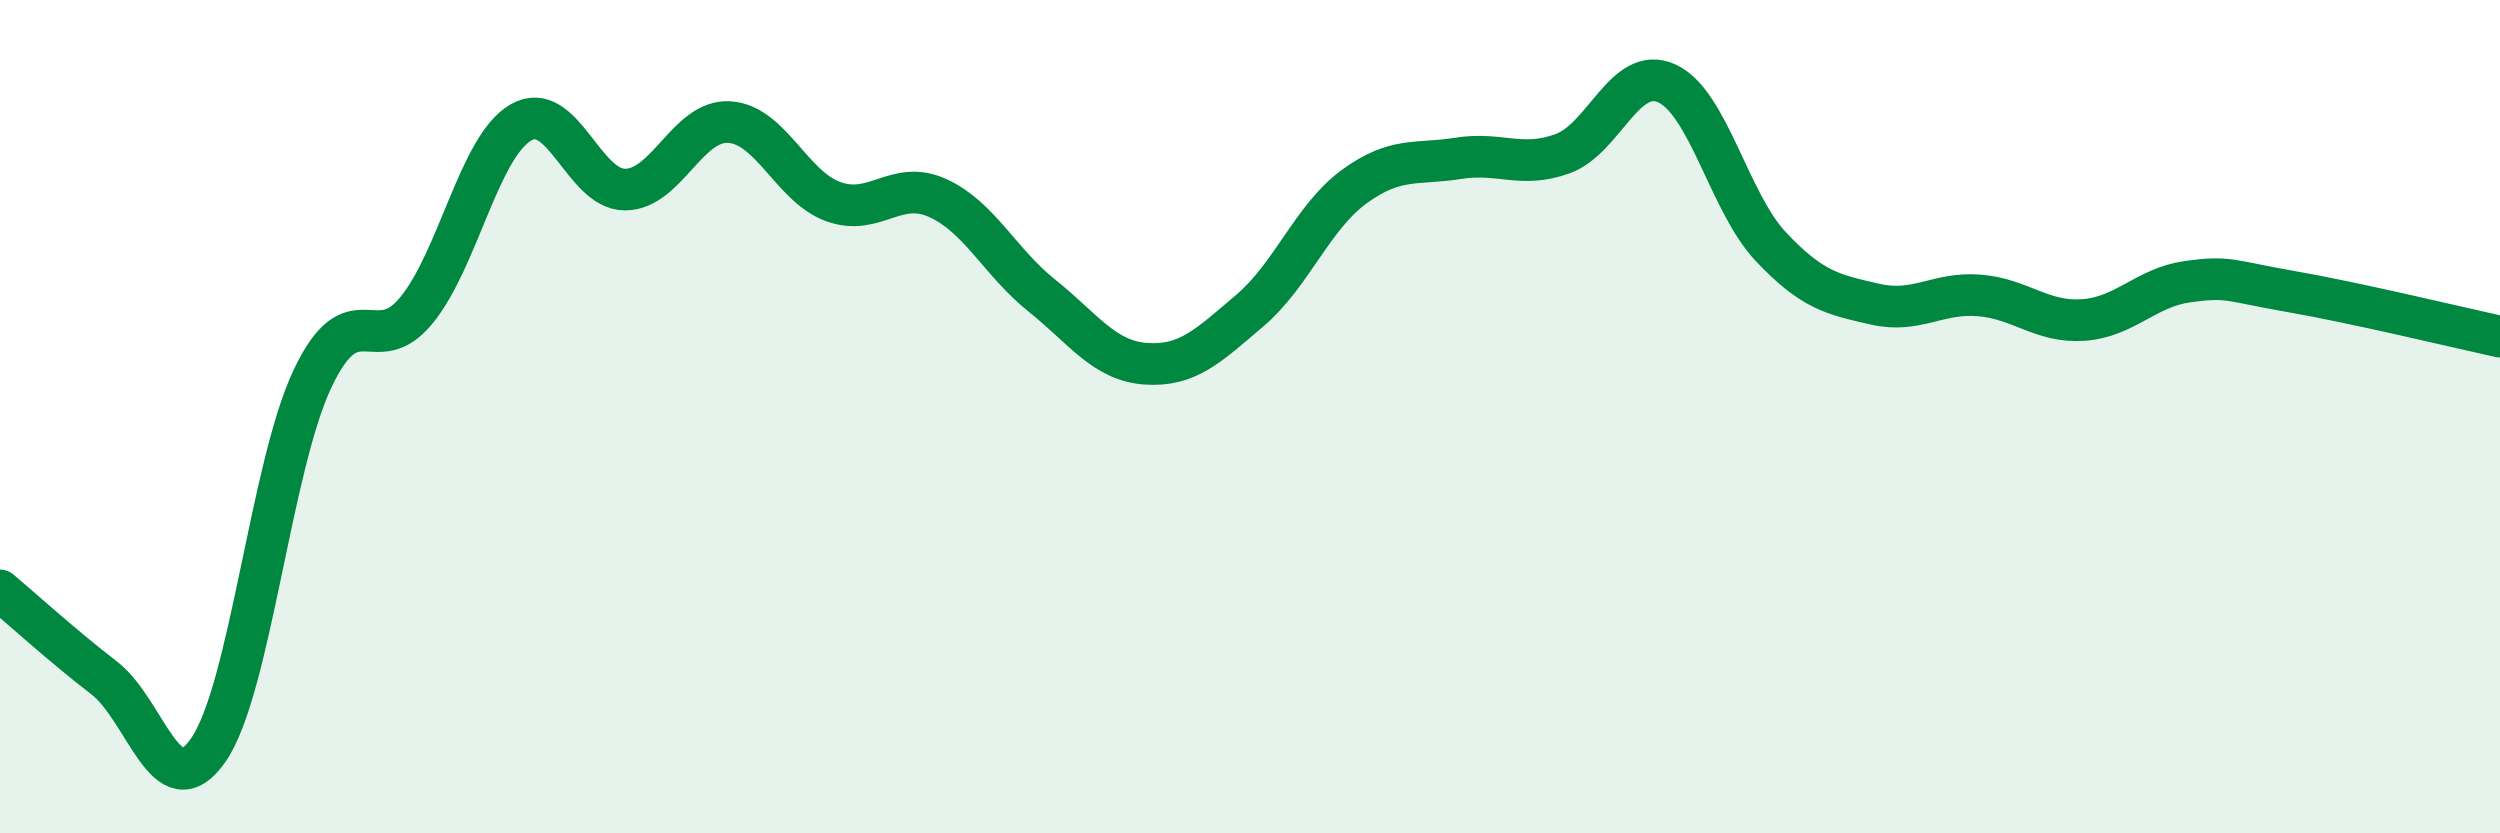 
    <svg width="60" height="20" viewBox="0 0 60 20" xmlns="http://www.w3.org/2000/svg">
      <path
        d="M 0,14.17 C 0.5,14.59 1.5,15.5 2.5,16.27 C 3.5,17.04 4,19.44 5,18 C 6,16.56 6.5,11.2 7.5,9.09 C 8.5,6.98 9,8.67 10,7.44 C 11,6.21 11.5,3.52 12.5,2.94 C 13.5,2.36 14,4.55 15,4.55 C 16,4.55 16.5,2.87 17.5,2.93 C 18.5,2.99 19,4.48 20,4.84 C 21,5.2 21.5,4.3 22.5,4.75 C 23.5,5.2 24,6.29 25,7.09 C 26,7.89 26.5,8.66 27.5,8.73 C 28.5,8.8 29,8.3 30,7.45 C 31,6.6 31.5,5.21 32.5,4.48 C 33.5,3.75 34,3.96 35,3.8 C 36,3.64 36.5,4.05 37.5,3.69 C 38.5,3.33 39,1.55 40,2 C 41,2.45 41.5,4.86 42.5,5.92 C 43.5,6.98 44,7.07 45,7.3 C 46,7.53 46.5,7.01 47.5,7.09 C 48.5,7.17 49,7.75 50,7.68 C 51,7.61 51.5,6.9 52.5,6.76 C 53.5,6.62 53.5,6.74 55,7 C 56.5,7.26 59,7.86 60,8.08L60 20L0 20Z"
        fill="#008740"
        opacity="0.1"
        stroke-linecap="round"
        stroke-linejoin="round"
      />
      <path
        d="M 0,14.17 C 0.5,14.59 1.5,15.5 2.5,16.27 C 3.5,17.04 4,19.44 5,18 C 6,16.56 6.5,11.2 7.5,9.09 C 8.5,6.98 9,8.67 10,7.44 C 11,6.21 11.5,3.52 12.5,2.94 C 13.5,2.36 14,4.55 15,4.55 C 16,4.55 16.5,2.87 17.5,2.93 C 18.5,2.99 19,4.48 20,4.84 C 21,5.2 21.5,4.3 22.5,4.75 C 23.5,5.2 24,6.29 25,7.09 C 26,7.89 26.5,8.66 27.5,8.73 C 28.5,8.8 29,8.3 30,7.45 C 31,6.6 31.5,5.21 32.5,4.48 C 33.5,3.75 34,3.96 35,3.8 C 36,3.64 36.5,4.05 37.5,3.69 C 38.5,3.33 39,1.55 40,2 C 41,2.45 41.5,4.86 42.5,5.92 C 43.5,6.98 44,7.07 45,7.3 C 46,7.53 46.5,7.01 47.5,7.09 C 48.5,7.17 49,7.75 50,7.68 C 51,7.61 51.5,6.9 52.5,6.76 C 53.5,6.62 53.5,6.74 55,7 C 56.5,7.26 59,7.86 60,8.08"
        stroke="#008740"
        stroke-width="1"
        fill="none"
        stroke-linecap="round"
        stroke-linejoin="round"
      />
    </svg>
  